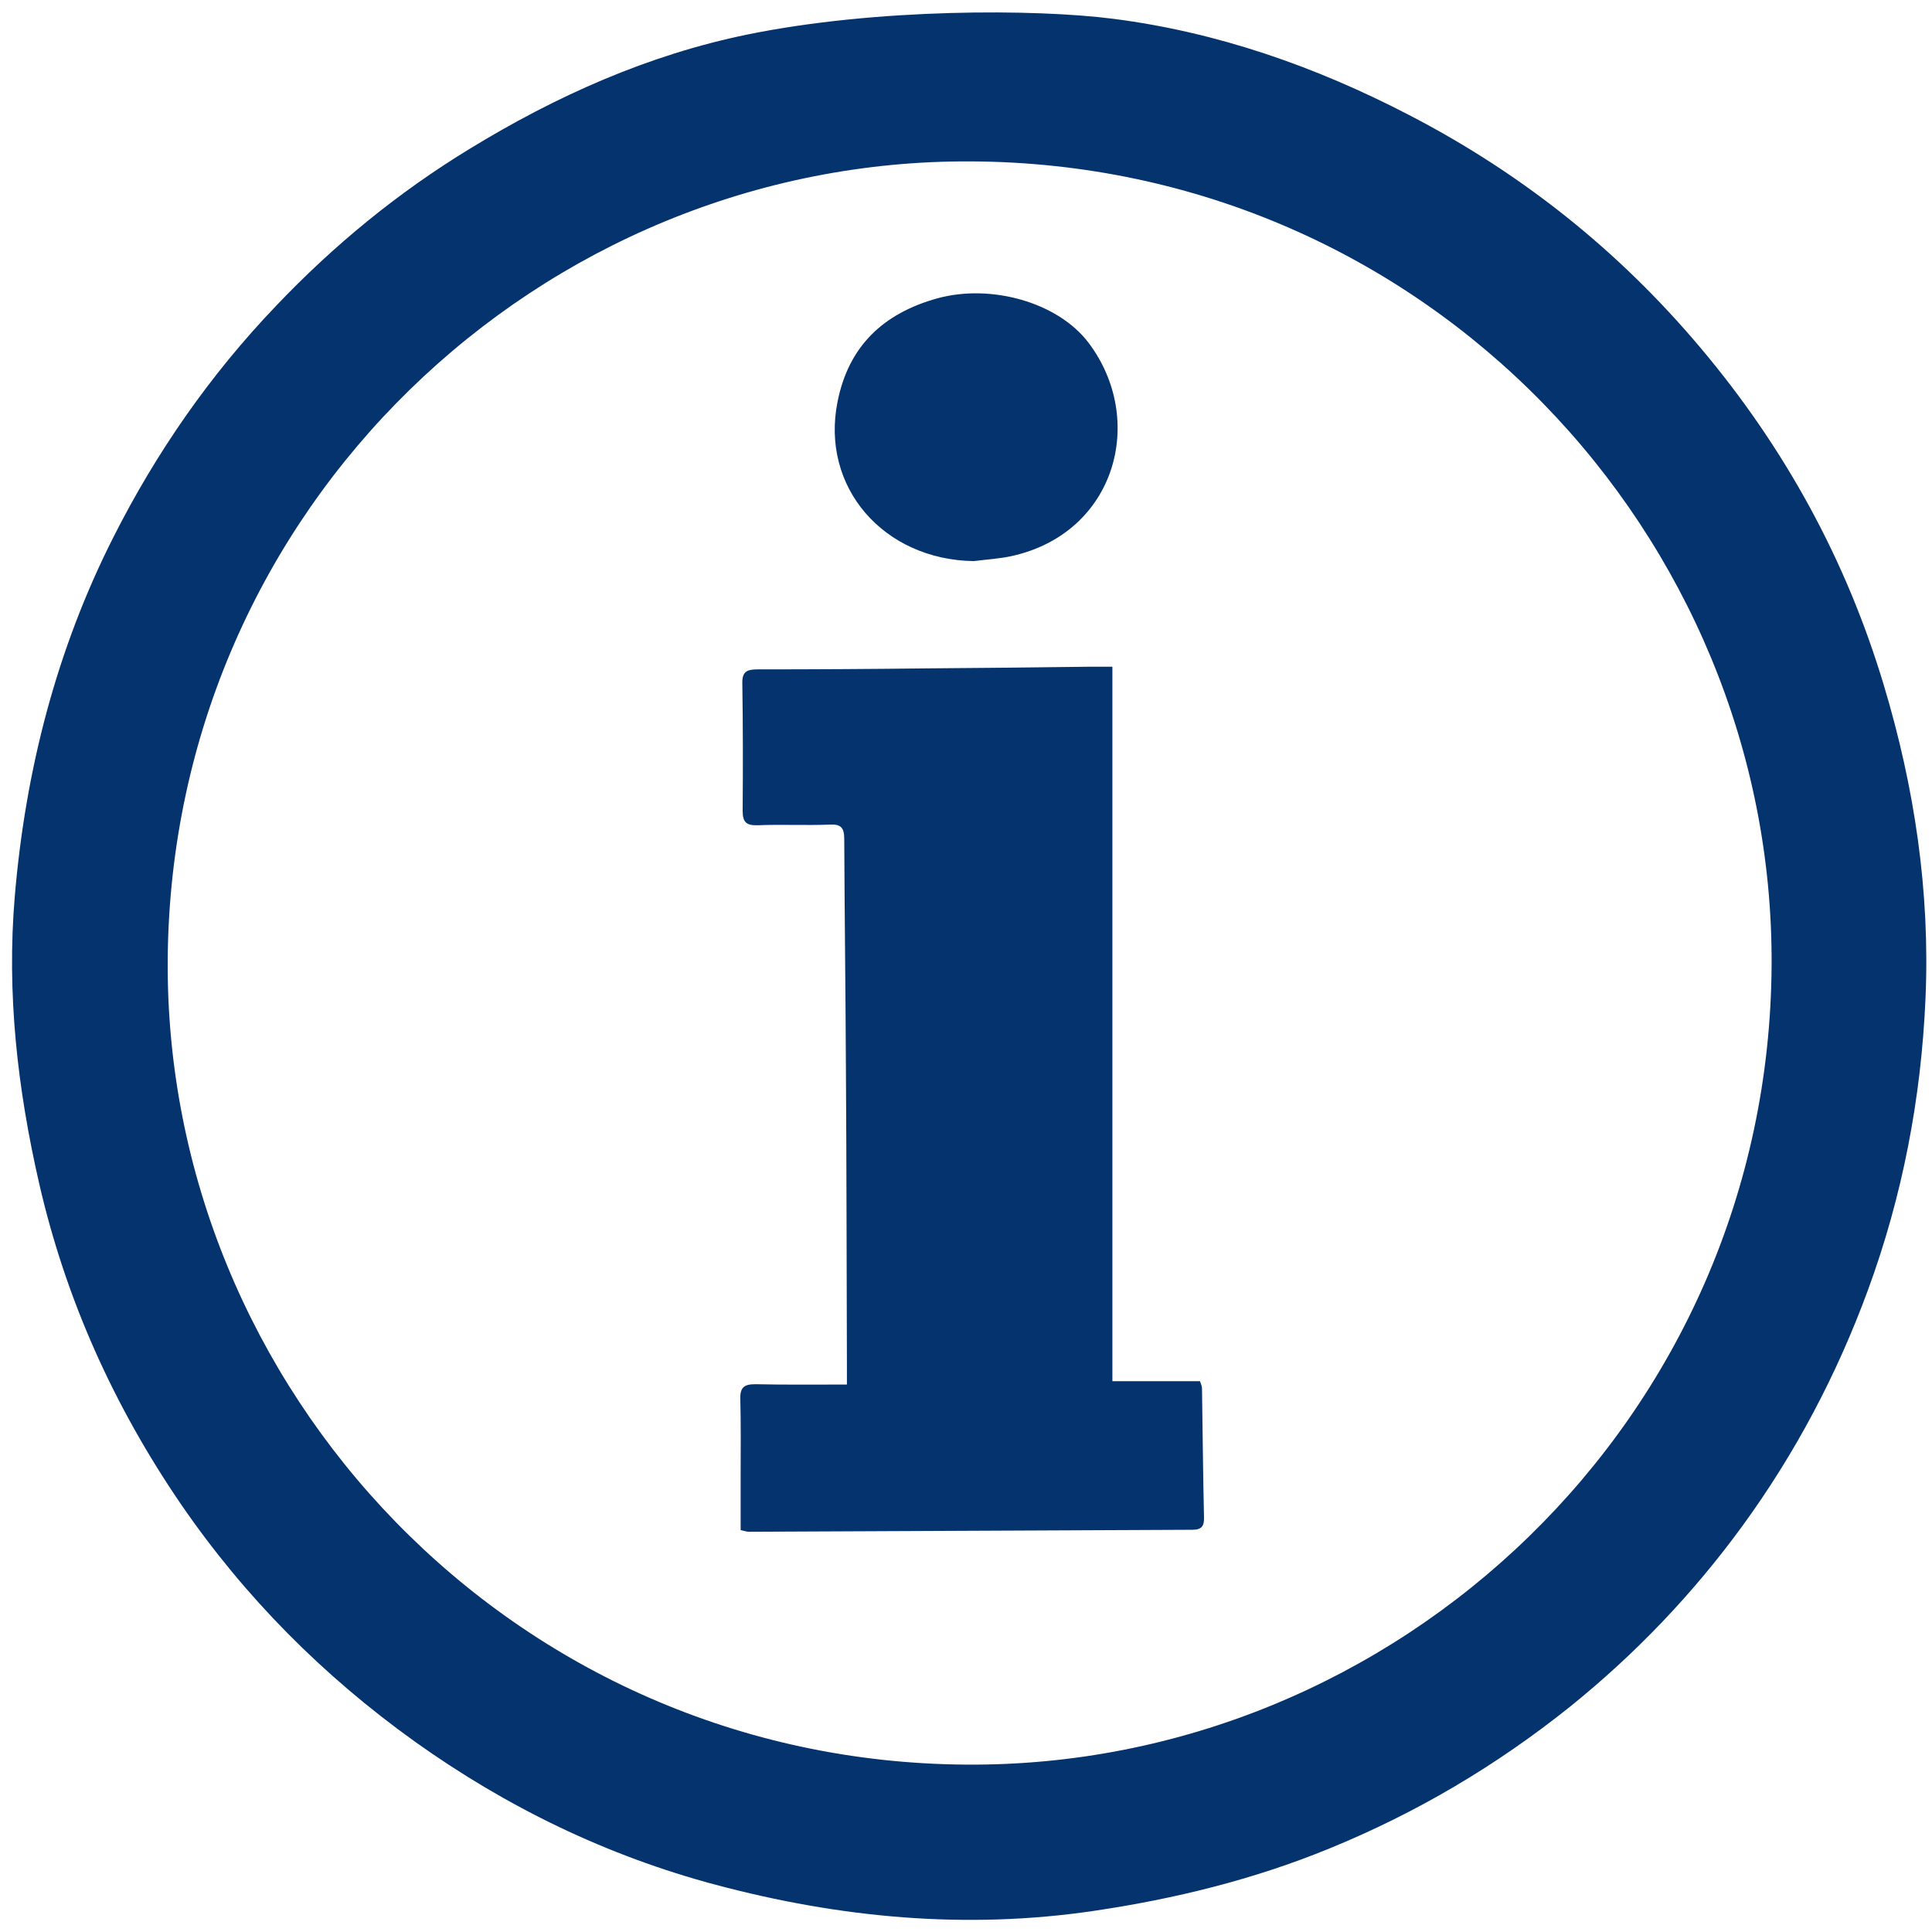 <?xml version="1.0" encoding="utf-8"?>
<!-- Generator: Adobe Illustrator 27.2.0, SVG Export Plug-In . SVG Version: 6.00 Build 0)  -->
<svg version="1.1" id="a" xmlns="http://www.w3.org/2000/svg" xmlns:xlink="http://www.w3.org/1999/xlink" x="0px" y="0px"
	 viewBox="0 0 580 580" style="enable-background:new 0 0 580 580;" xml:space="preserve">
<style type="text/css">
	.st0{fill:#05336E;}
</style>
<path class="st0" d="M565.55,205.75c-11.3-37.7-29.8-71.4-55.1-101.4c-24.5-29.1-53.6-52.3-87.4-69.8
	c-28.1-14.6-57.6-24.9-88.8-28.9c-23.4-3-71.1-3.2-109.8,4.7c-29.8,6.1-57.4,18.4-83.4,34.3c-21.5,13.1-40.8,28.9-58.2,47.2
	c-19.8,20.7-35.9,43.9-48.8,69.4c-17.1,33.8-26.4,70-29.6,107.7c-2.5,29.2,0.8,57.9,7.3,86.3c8,34.9,22.5,67,42.7,96.5
	c19.1,27.8,42.6,51.4,70.1,71.1c27.6,19.7,57.7,34.3,90.4,43c37.2,9.9,75,13.5,113.5,7.8c24.3-3.6,47.9-9.4,70.6-18.7
	c26.2-10.7,50.2-24.9,72.3-42.6c19.6-15.8,36.9-33.9,51.7-54.2c15.9-21.8,28.4-45.5,37.7-70.8c10.4-28.3,16-57.6,17.3-87.6
	C579.45,267.65,574.75,236.35,565.55,205.75L565.55,205.75z M290.05,529.75c-136.1-0.9-240.8-112.8-239.7-242
	c1.2-135.6,112.2-240,241.2-239.3c136.7,0.7,240.9,112.5,240.3,241.1C531.15,426.05,419.15,530.65,290.05,529.75z M360.85,416.85
	c0.2,12.8,0.3,25.7,0.6,38.5c0.1,2.7-0.6,3.9-3.5,3.9c-44.4,0.2-88.7,0.4-133.1,0.6c-0.4,0-0.9-0.1-2.5-0.5v-16.5
	c0-7.6,0.1-15.3-0.1-22.9c-0.1-3.5,1.2-4.4,4.5-4.4c9,0.2,18,0.1,27.5,0.1v-5.5c-0.1-29.8-0.1-59.6-0.3-89.4
	c-0.1-22.9-0.4-45.9-0.5-68.8c0-3.4-0.9-4.6-4.4-4.4c-7.2,0.3-14.4-0.1-21.6,0.2c-3.5,0.1-4.5-1-4.5-4.4c0.1-12.7,0.1-25.4-0.1-38.1
	c-0.1-3.6,1.3-4.3,4.6-4.3c17,0,33.9-0.1,50.9-0.3c16.4-0.1,32.7-0.3,49.1-0.5c1.6,0,3.3,0,6.5,0l0,0v214.5h26.3
	C360.65,415.75,360.85,416.25,360.85,416.85L360.85,416.85z M251.45,120.55c3.3-16.6,13.7-26.5,30-31c16.1-4.4,36.1,1.2,45.3,13.3
	c17.5,23.1,8.3,57.2-23.1,64.1c-3.7,0.8-7.5,1-11.3,1.5l0,0C265.25,168.05,246.25,146.25,251.45,120.55L251.45,120.55z"/>
</svg>
